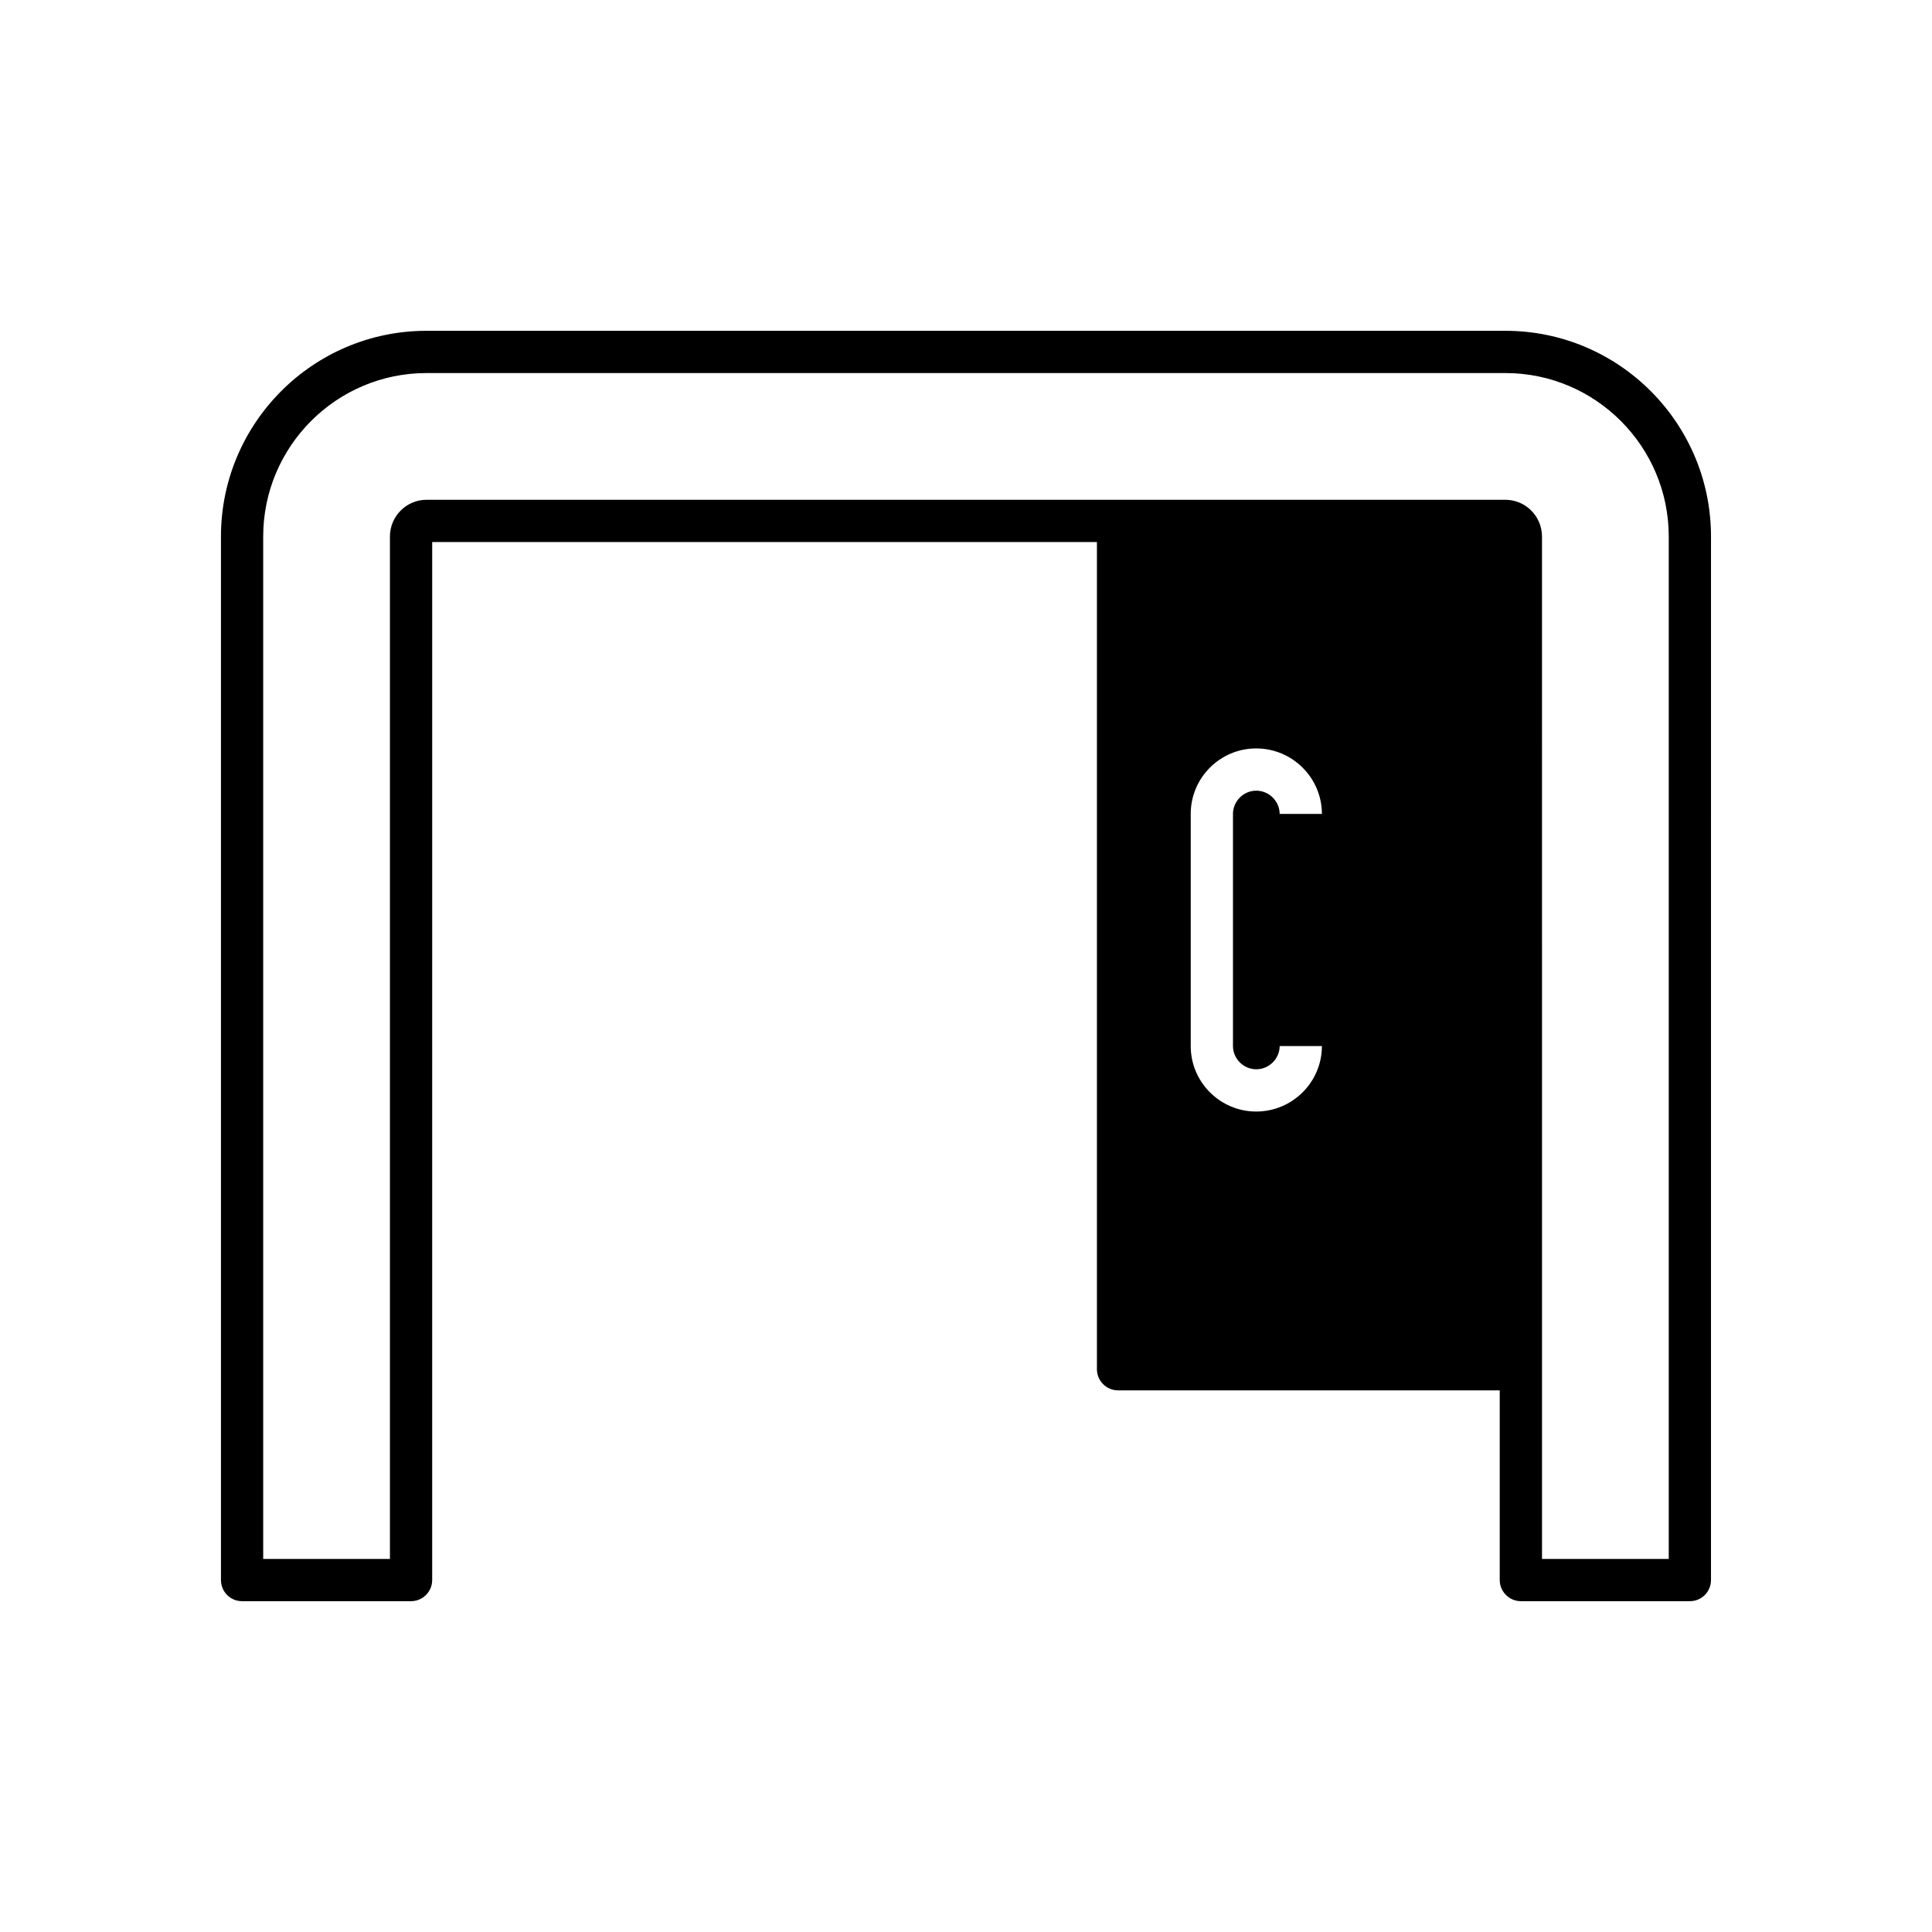 <?xml version="1.0" encoding="UTF-8"?>
<!-- Uploaded to: SVG Repo, www.svgrepo.com, Generator: SVG Repo Mixer Tools -->
<svg fill="#000000" width="800px" height="800px" version="1.1" viewBox="144 144 512 512" xmlns="http://www.w3.org/2000/svg">
 <path d="m547.05 568.33h44.781c3.137 0 5.598-2.519 5.598-5.598l0.004-276.54c0-30.062-24.406-54.523-54.469-54.523h-285.94c-30.062 0-54.469 24.461-54.469 54.523v276.54c0 3.078 2.465 5.598 5.598 5.598h44.781c3.078 0 5.598-2.519 5.598-5.598l0.004-275.08h176.16v219.21c0 3.078 2.519 5.598 5.598 5.598h101.15v50.27c0.004 3.078 2.523 5.598 5.602 5.598zm-70.141-140.96c3.414 0 6.215-2.801 6.215-6.156h11.195c0 9.574-7.836 17.355-17.41 17.355-9.574-0.004-17.355-7.785-17.355-17.355v-61.52c0-9.574 7.781-17.352 17.352-17.352 9.574 0 17.41 7.781 17.41 17.352h-11.195c0-3.359-2.801-6.156-6.215-6.156-3.359 0-6.156 2.801-6.156 6.156v61.52c0 3.359 2.801 6.156 6.16 6.156zm-219.89-150.92c-5.316 0-9.684 4.367-9.684 9.742v270.94h-33.586v-270.94c0-23.902 19.426-43.328 43.273-43.328h285.94c23.848 0 43.273 19.426 43.273 43.328v270.94h-33.586l-0.004-270.94c0-5.375-4.367-9.742-9.684-9.742z"/>
</svg>